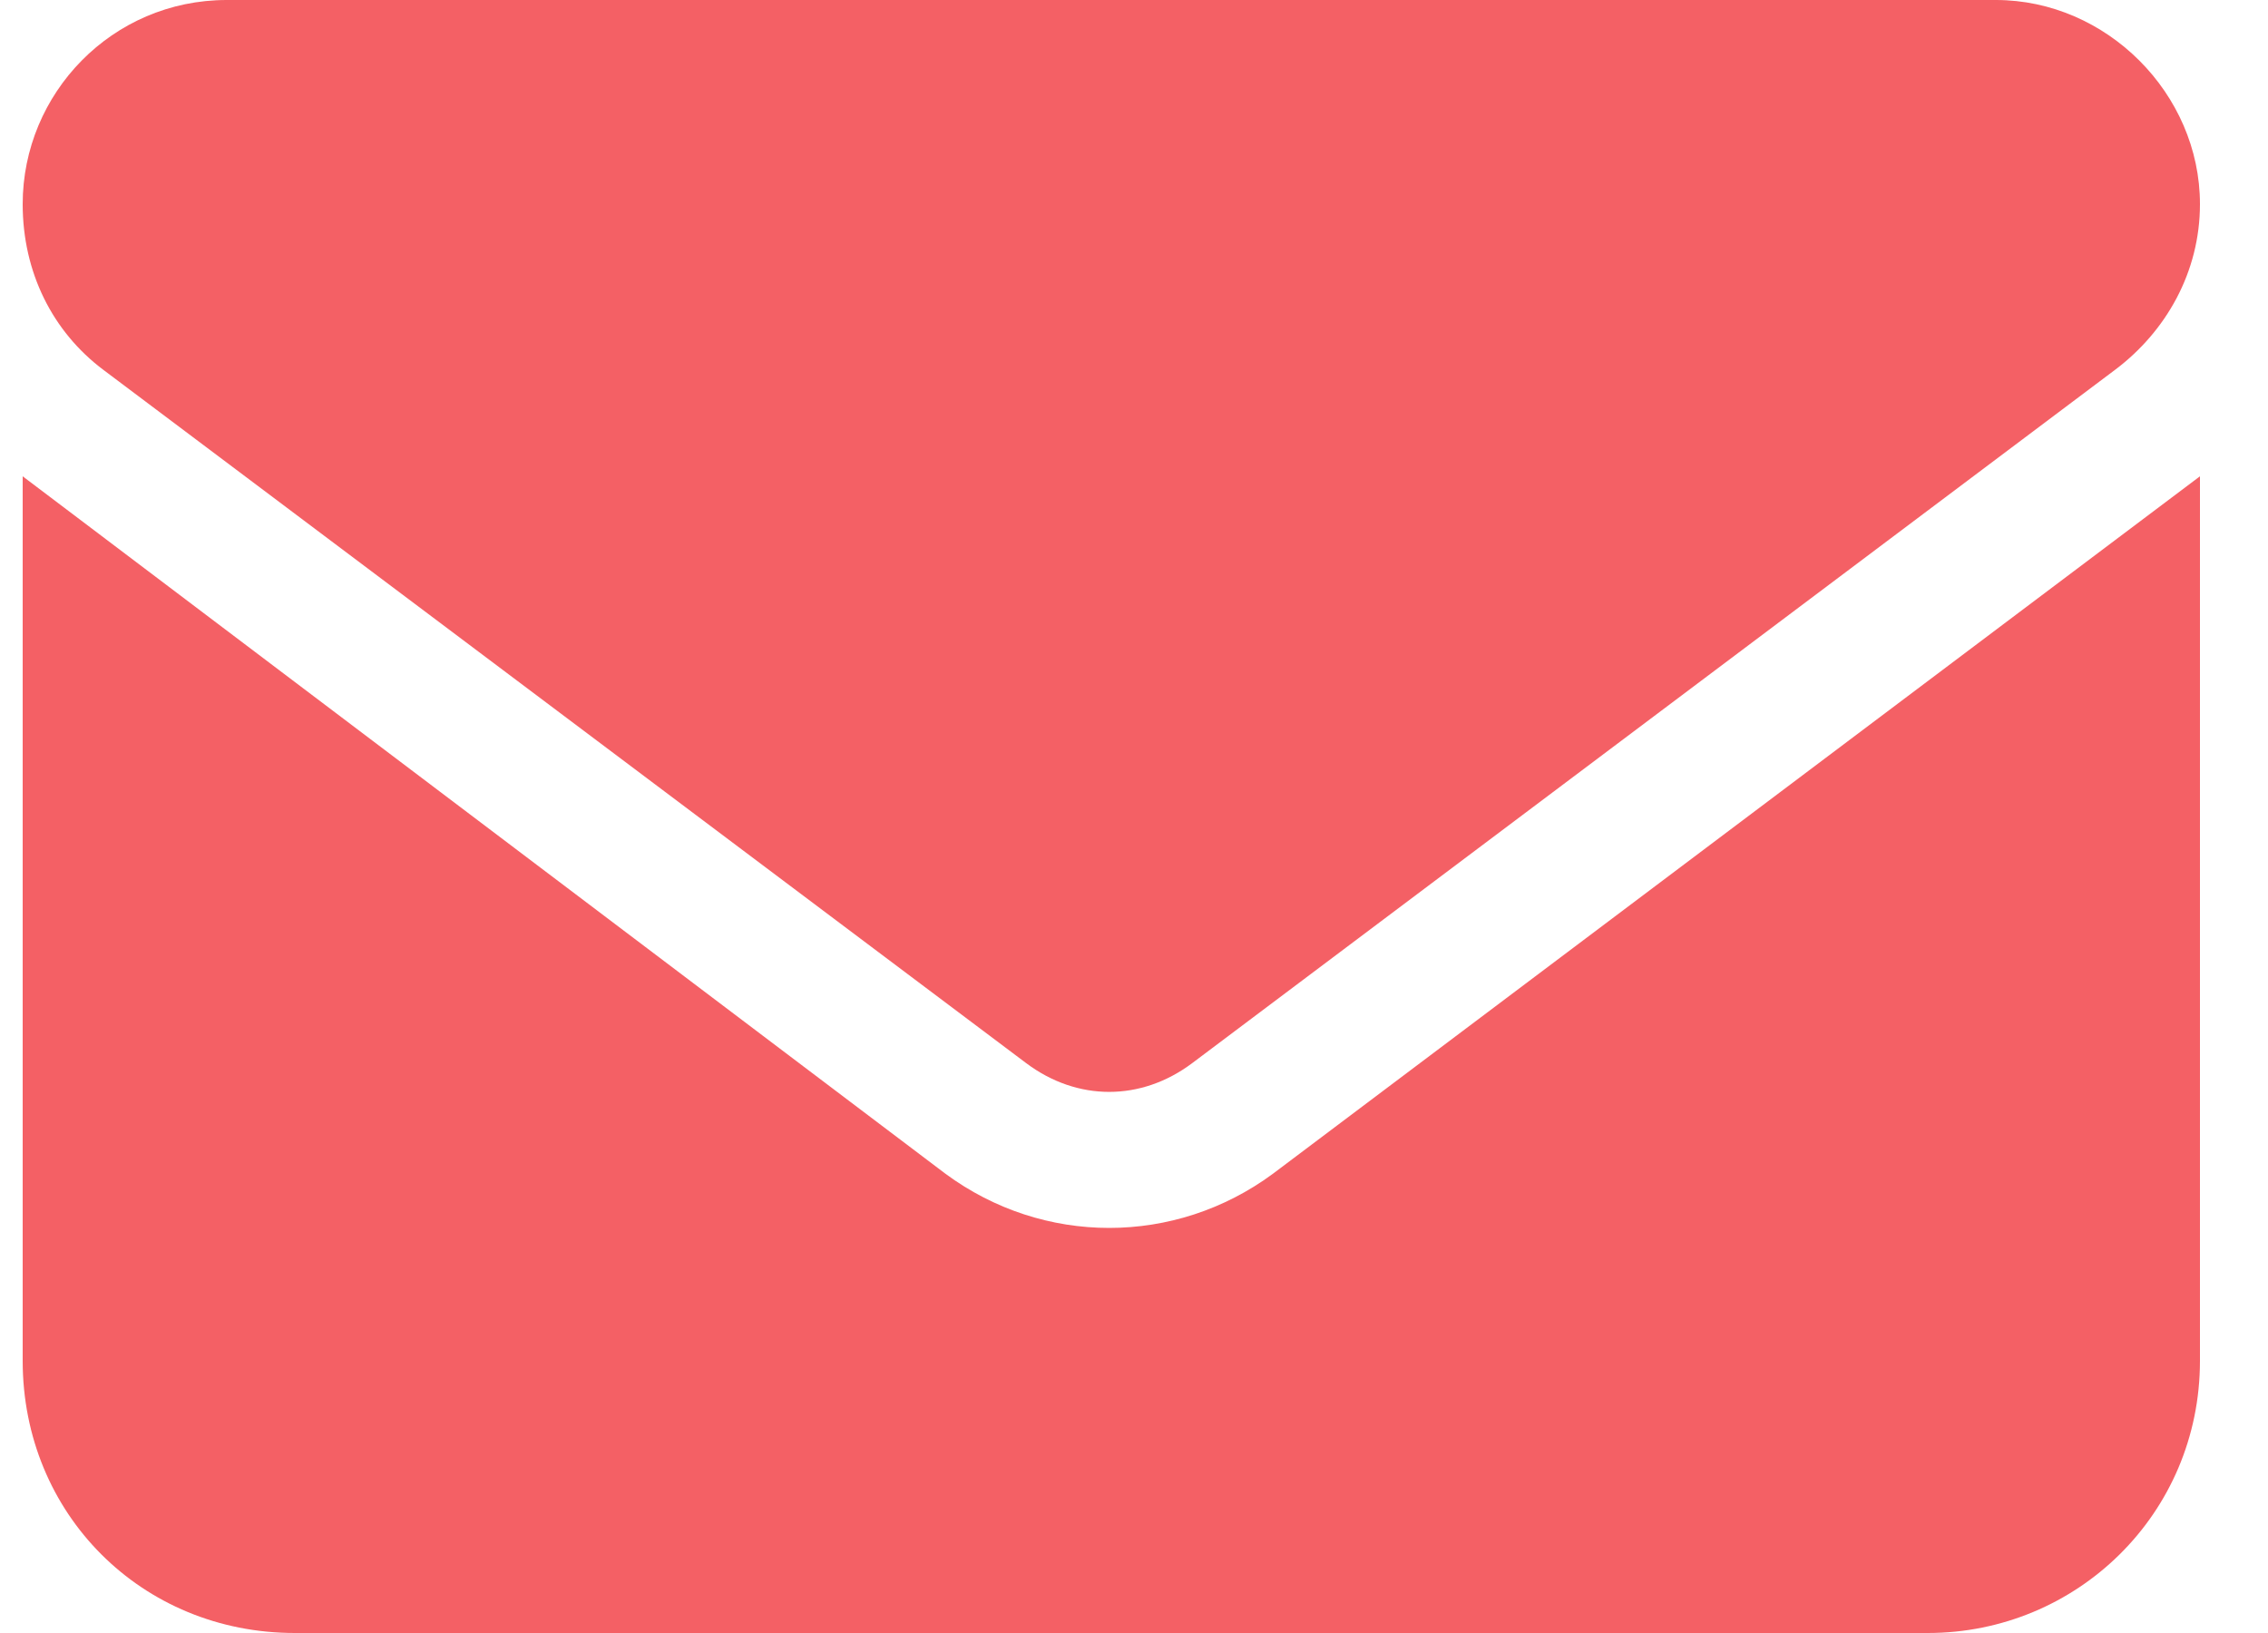 <svg width="25" height="18" viewBox="0 0 25 18" fill="none" xmlns="http://www.w3.org/2000/svg">
<path d="M2.5 0H22C23.219 0 24.25 1.031 24.25 2.25C24.25 3 23.875 3.656 23.312 4.078L13.141 11.719C12.578 12.141 11.875 12.141 11.312 11.719L1.141 4.078C0.578 3.656 0.25 3 0.25 2.25C0.25 1.031 1.234 0 2.5 0ZM0.25 5.25L10.422 12.938C11.5 13.734 12.953 13.734 14.031 12.938L24.25 5.25V15C24.25 16.688 22.891 18 21.25 18H3.25C1.562 18 0.25 16.688 0.25 15V5.25Z" fill="#F46065"/>
</svg>

